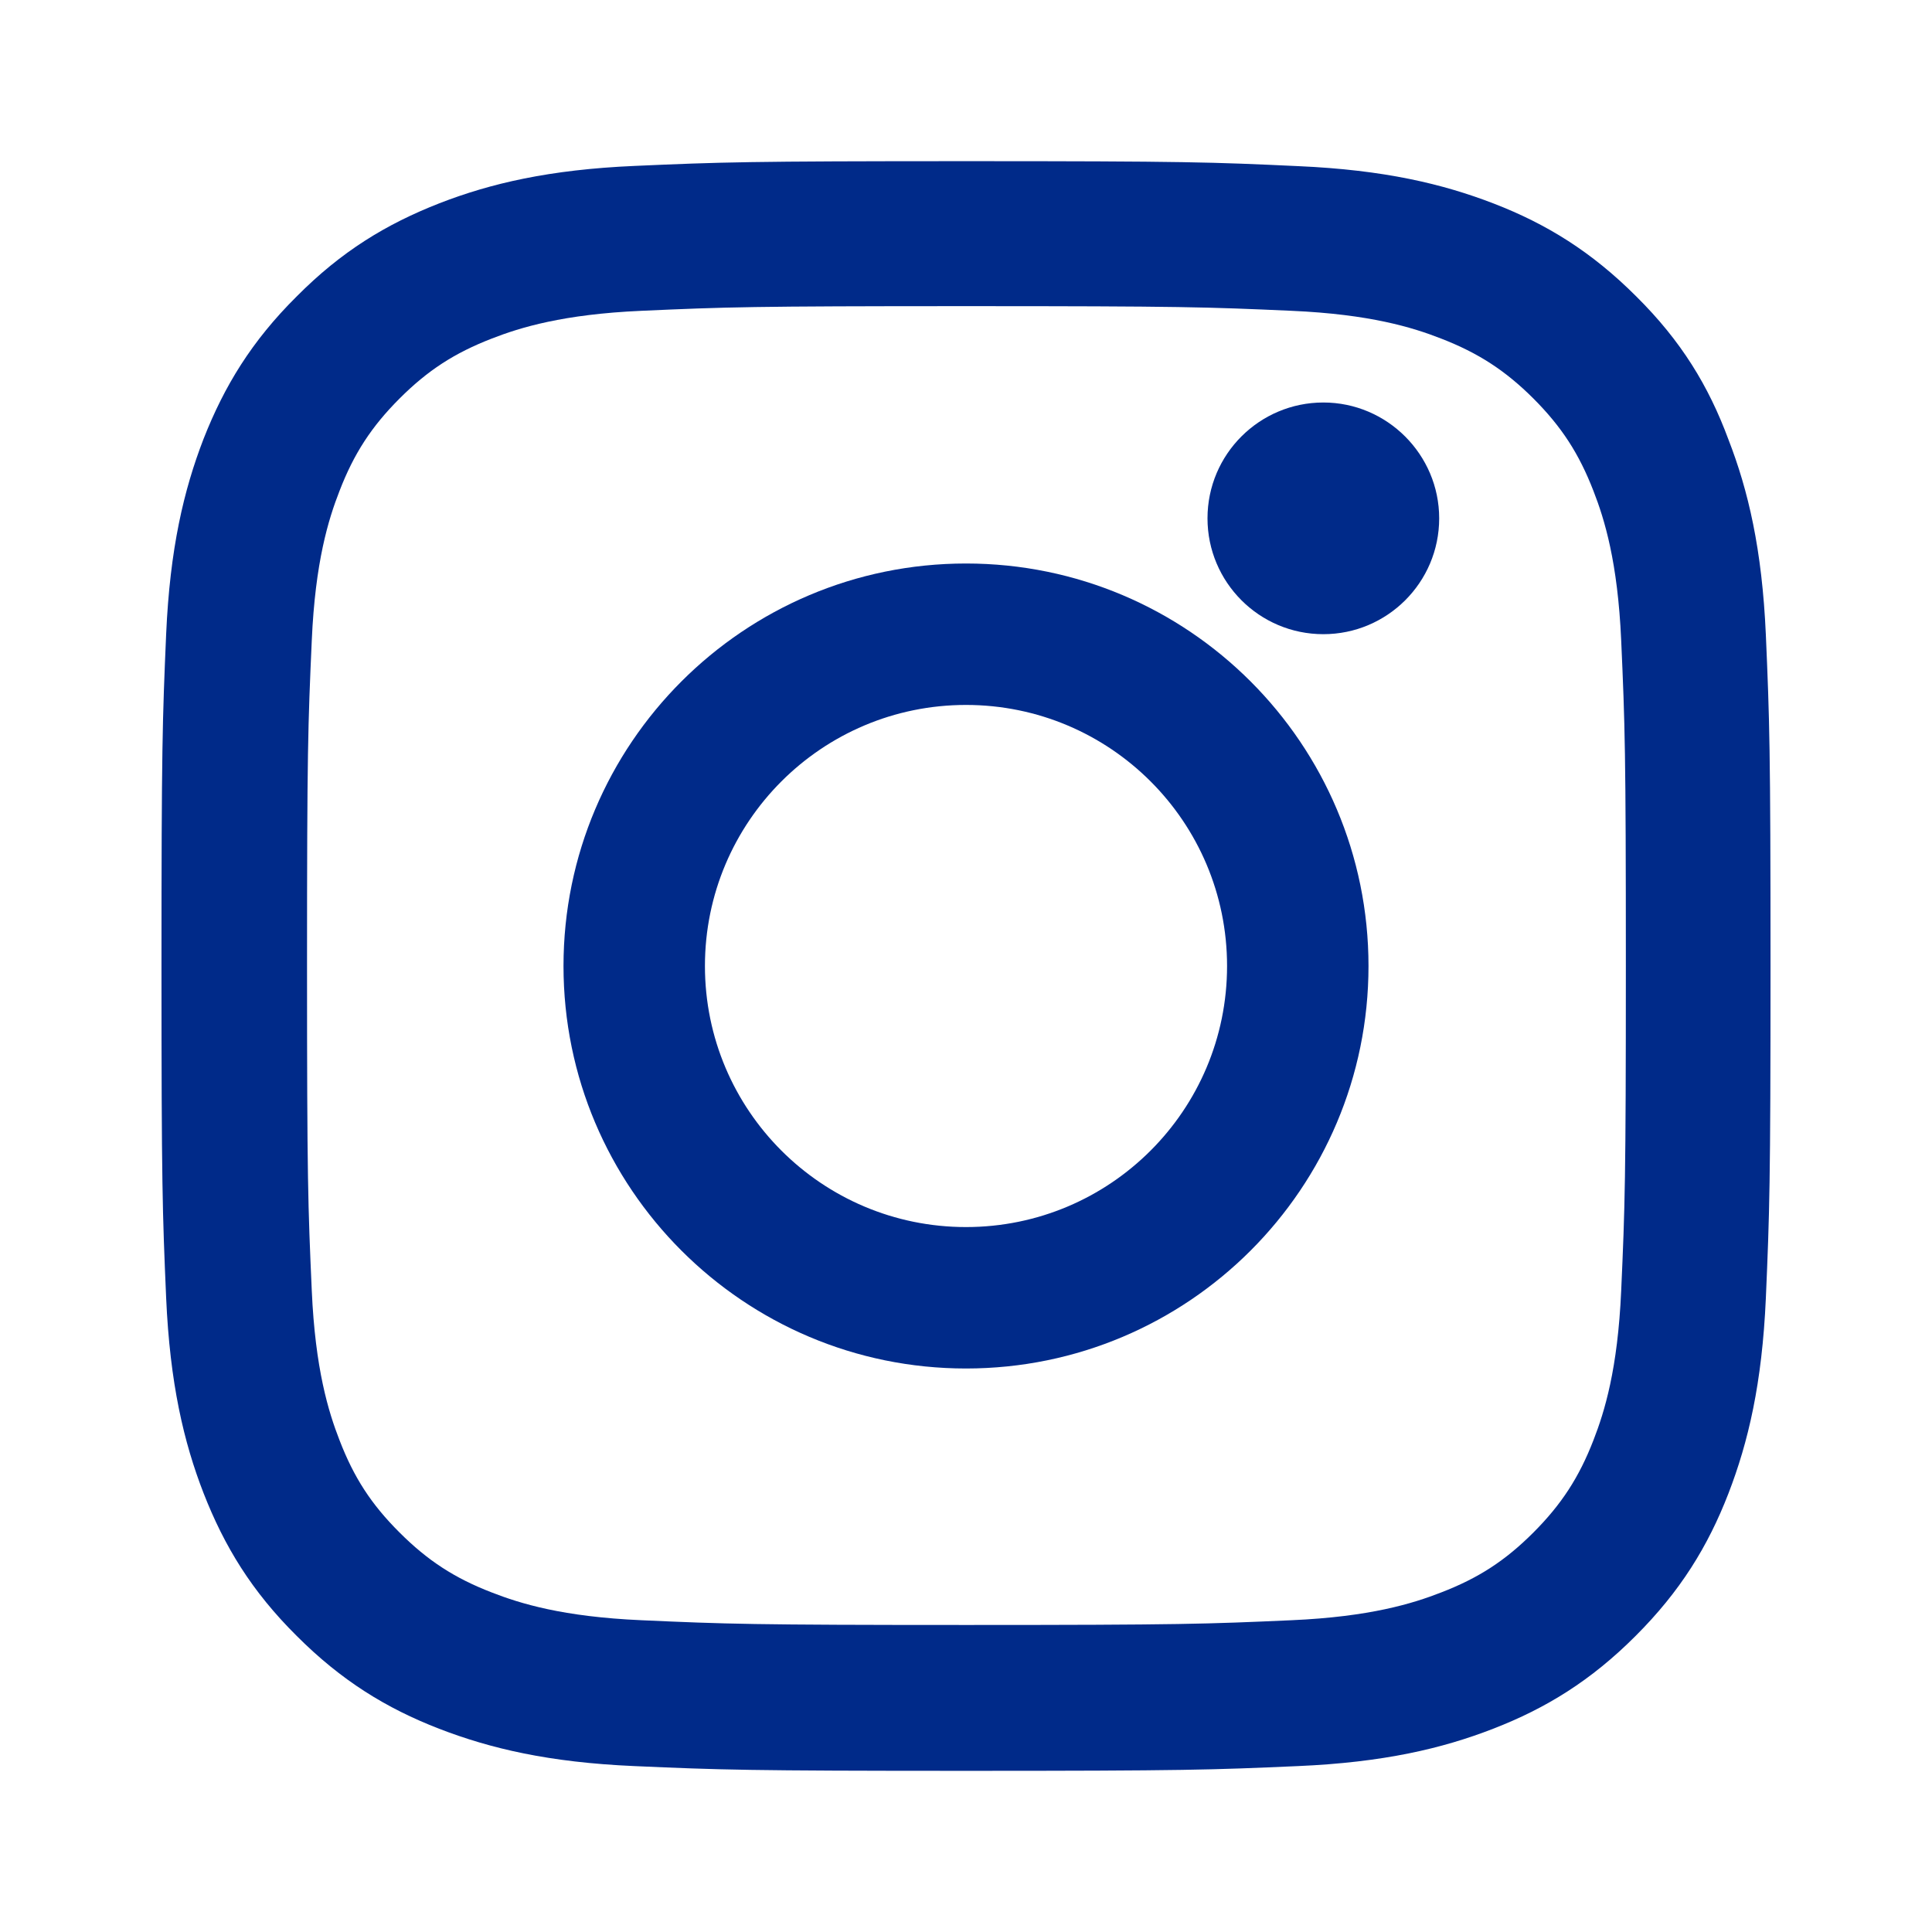 <svg width="24" height="24" viewBox="0 0 24 24" fill="none" xmlns="http://www.w3.org/2000/svg">
<path d="M12.006 3.803C14.678 3.803 14.994 3.814 16.045 3.861C17.021 3.904 17.549 4.068 17.9 4.205C18.365 4.385 18.701 4.604 19.049 4.951C19.4 5.303 19.615 5.635 19.795 6.1C19.932 6.451 20.096 6.982 20.139 7.955C20.186 9.01 20.197 9.326 20.197 11.994C20.197 14.666 20.186 14.982 20.139 16.033C20.096 17.01 19.932 17.537 19.795 17.889C19.615 18.354 19.396 18.689 19.049 19.037C18.697 19.389 18.365 19.604 17.9 19.783C17.549 19.92 17.018 20.084 16.045 20.127C14.99 20.174 14.674 20.186 12.006 20.186C9.334 20.186 9.018 20.174 7.967 20.127C6.99 20.084 6.463 19.92 6.111 19.783C5.646 19.604 5.311 19.385 4.963 19.037C4.611 18.686 4.396 18.354 4.217 17.889C4.08 17.537 3.916 17.006 3.873 16.033C3.826 14.979 3.814 14.662 3.814 11.994C3.814 9.322 3.826 9.006 3.873 7.955C3.916 6.979 4.08 6.451 4.217 6.1C4.396 5.635 4.615 5.299 4.963 4.951C5.314 4.6 5.646 4.385 6.111 4.205C6.463 4.068 6.994 3.904 7.967 3.861C9.018 3.814 9.334 3.803 12.006 3.803ZM12.006 2.002C9.291 2.002 8.951 2.014 7.885 2.061C6.822 2.107 6.092 2.279 5.459 2.525C4.799 2.783 4.24 3.123 3.686 3.682C3.127 4.236 2.787 4.795 2.529 5.451C2.283 6.088 2.111 6.814 2.064 7.877C2.018 8.947 2.006 9.287 2.006 12.002C2.006 14.717 2.018 15.057 2.064 16.123C2.111 17.186 2.283 17.916 2.529 18.549C2.787 19.209 3.127 19.768 3.686 20.322C4.24 20.877 4.799 21.221 5.455 21.475C6.092 21.721 6.818 21.893 7.881 21.939C8.947 21.986 9.287 21.998 12.002 21.998C14.717 21.998 15.057 21.986 16.123 21.939C17.186 21.893 17.916 21.721 18.549 21.475C19.205 21.221 19.764 20.877 20.318 20.322C20.873 19.768 21.217 19.209 21.471 18.553C21.717 17.916 21.889 17.189 21.936 16.127C21.982 15.06 21.994 14.721 21.994 12.006C21.994 9.291 21.982 8.951 21.936 7.885C21.889 6.822 21.717 6.092 21.471 5.459C21.225 4.795 20.885 4.236 20.326 3.682C19.771 3.127 19.213 2.783 18.557 2.529C17.92 2.283 17.193 2.111 16.131 2.064C15.06 2.014 14.721 2.002 12.006 2.002Z" fill="#002A89"/>
<path d="M12 7C9.24 7 7 9.24 7 12C7 14.761 9.24 17 12 17C14.761 17 17 14.761 17 12C17 9.24 14.761 7 12 7ZM12 15.243C10.209 15.243 8.757 13.791 8.757 12C8.757 10.209 10.209 8.757 12 8.757C13.791 8.757 15.243 10.209 15.243 12C15.243 13.791 13.791 15.243 12 15.243Z" fill="#002A89"/>
<path d="M17.878 6.439C17.878 7.236 17.231 7.878 16.439 7.878C15.642 7.878 15 7.231 15 6.439C15 5.642 15.647 5 16.439 5C17.231 5 17.878 5.647 17.878 6.439Z" fill="#002A89"/>
</svg>
